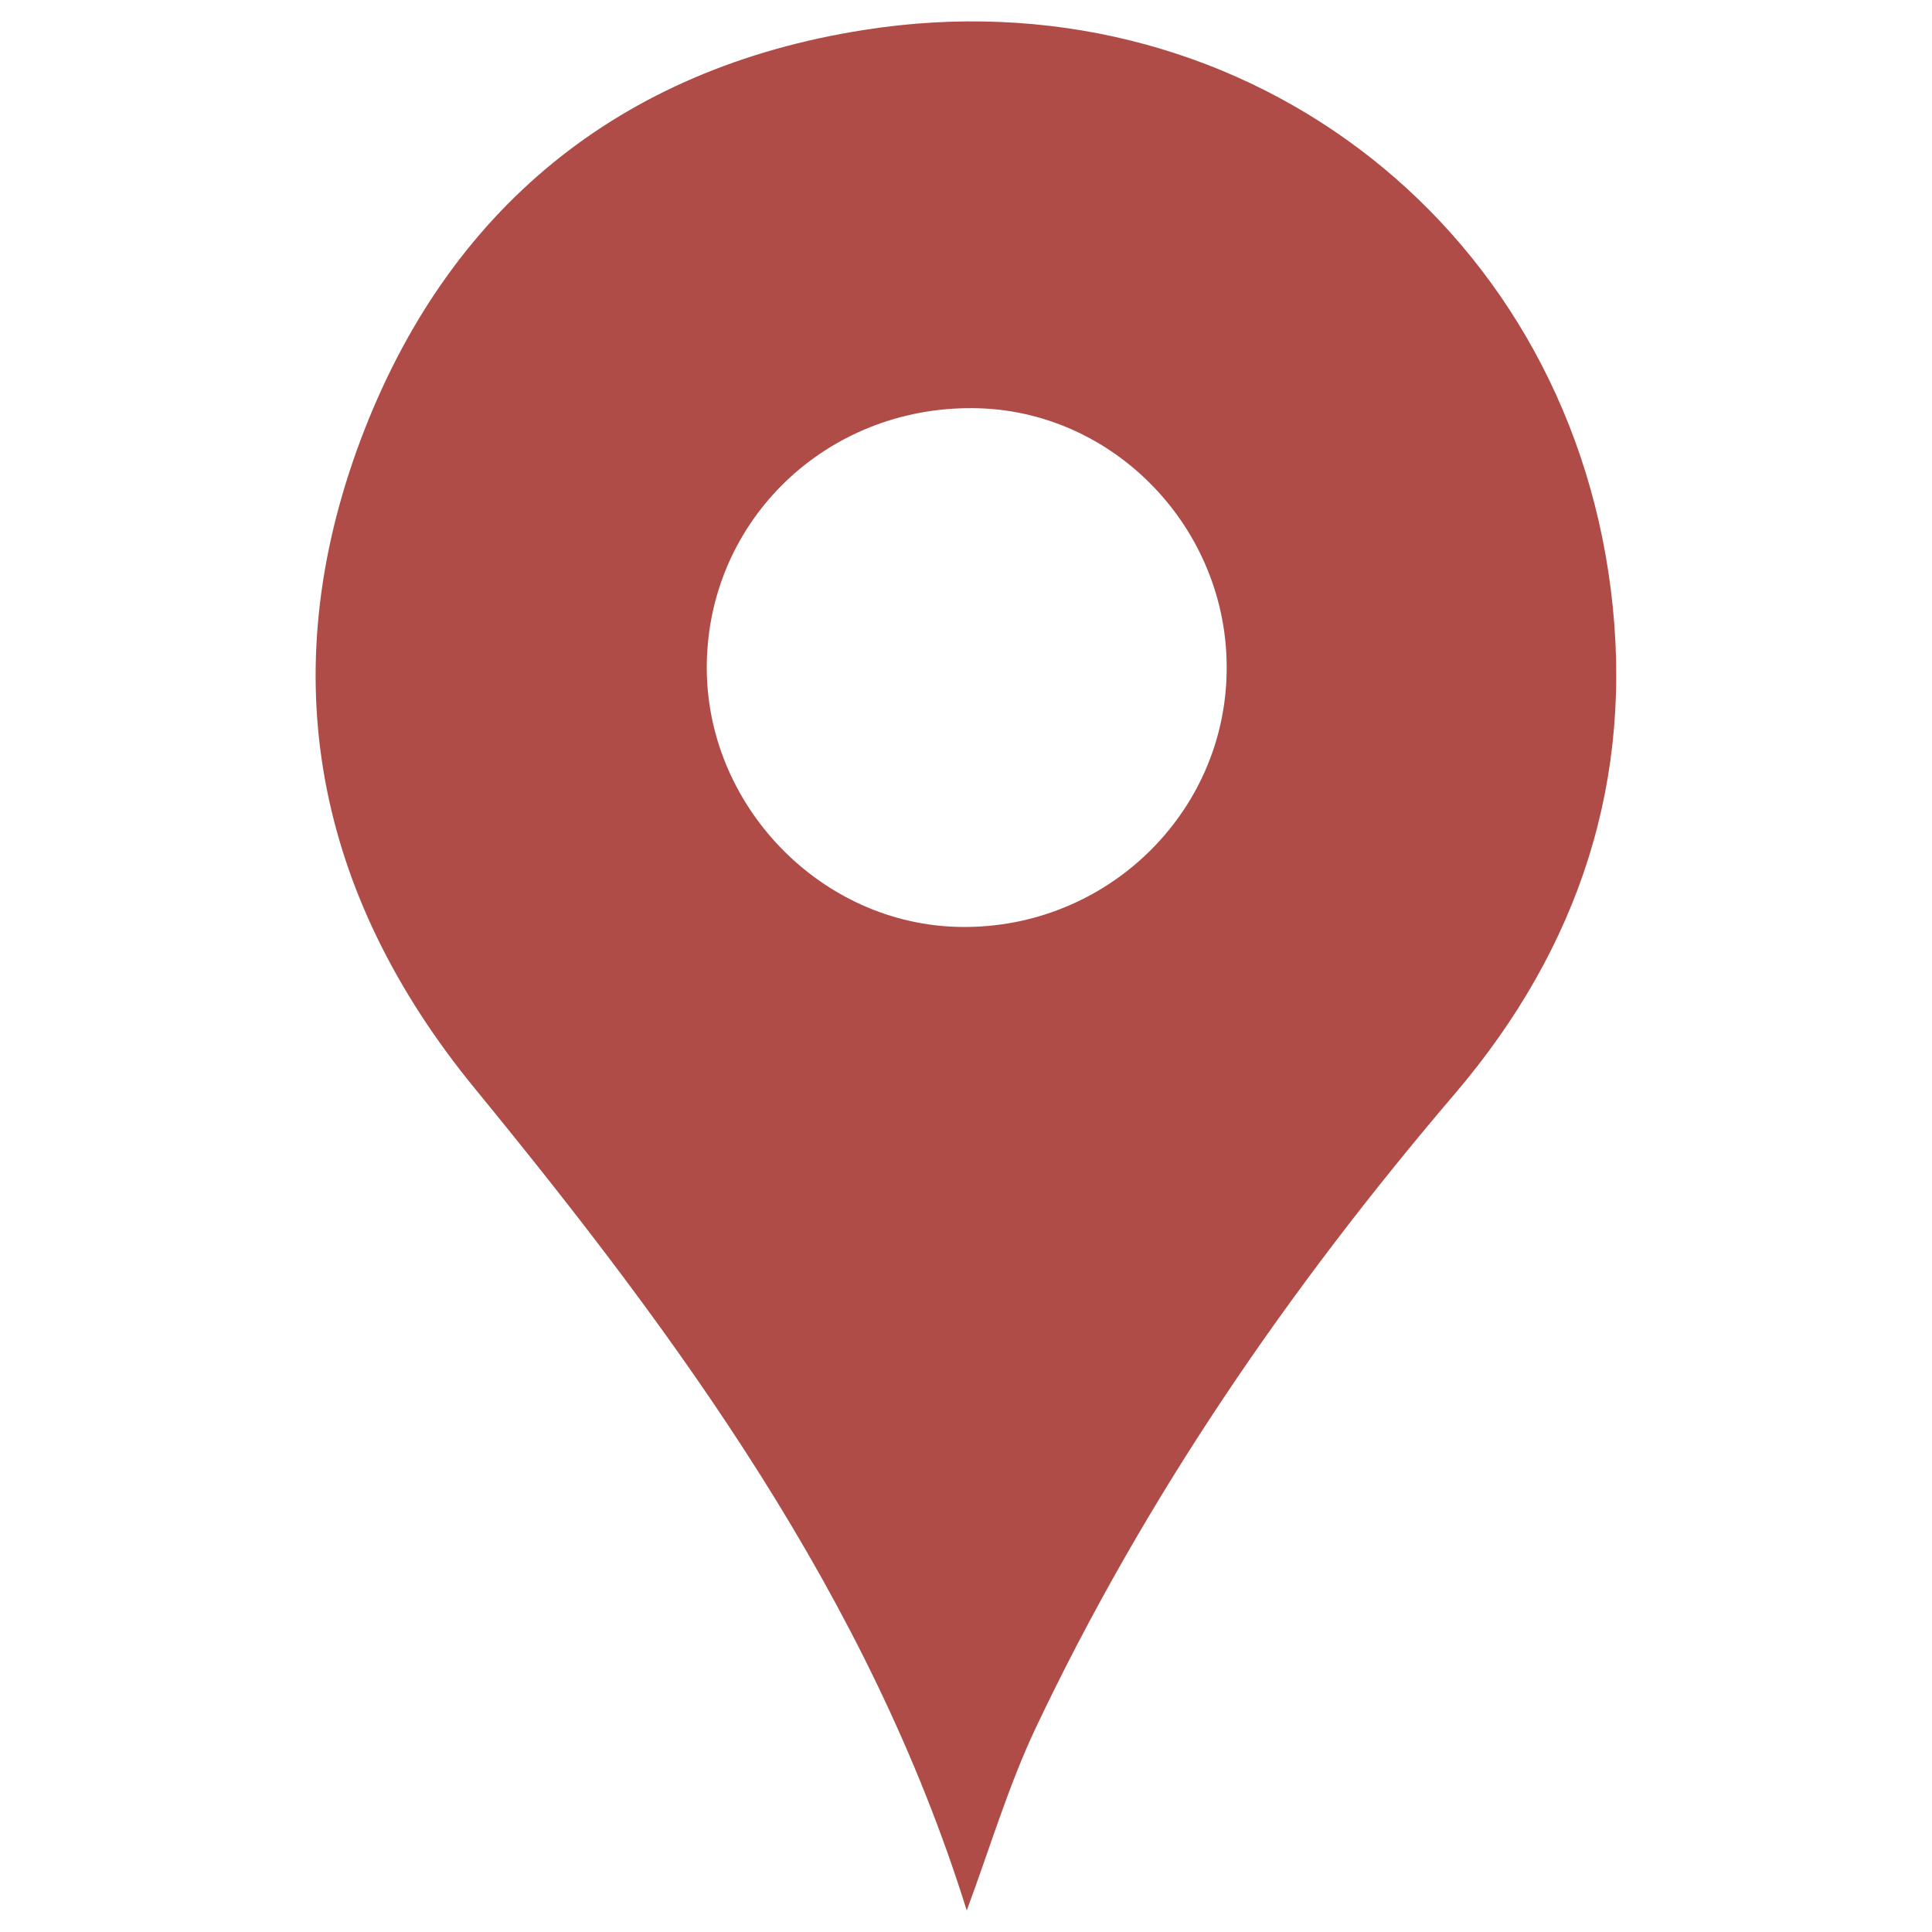 <?xml version="1.0" encoding="UTF-8" standalone="no"?>
<!-- Created with Inkscape (http://www.inkscape.org/) -->

<svg
   width="20"
   height="20"
   viewBox="0 0 5.292 5.292"
   version="1.1"
   id="svg5"
   inkscape:version="1.1.2 (0a00cf5339, 2022-02-04)"
   sodipodi:docname="icon4.svg"
   xmlns:inkscape="http://www.inkscape.org/namespaces/inkscape"
   xmlns:sodipodi="http://sodipodi.sourceforge.net/DTD/sodipodi-0.dtd"
   xmlns="http://www.w3.org/2000/svg"
   xmlns:svg="http://www.w3.org/2000/svg">
  <sodipodi:namedview
     id="namedview7"
     pagecolor="#505050"
     bordercolor="#ffffff"
     borderopacity="1"
     inkscape:pageshadow="0"
     inkscape:pageopacity="0"
     inkscape:pagecheckerboard="1"
     inkscape:document-units="mm"
     showgrid="false"
     units="px"
     width="24px"
     inkscape:zoom="15.086852"
     inkscape:cx="11.234948"
     inkscape:cy="9.5115931"
     inkscape:window-width="1366"
     inkscape:window-height="697"
     inkscape:window-x="0"
     inkscape:window-y="0"
     inkscape:window-maximized="1"
     inkscape:current-layer="layer1" />
  <defs
     id="defs2">
    <clipPath
       clipPathUnits="userSpaceOnUse"
       id="clipPath18">
      <path
         d="M 0,108 H 108 V 0 H 0 Z"
         id="path16" />
    </clipPath>
    <clipPath
       clipPathUnits="userSpaceOnUse"
       id="clipPath18-3">
      <path
         d="M 0,108 H 108 V 0 H 0 Z"
         id="path16-6" />
    </clipPath>
  </defs>
  <g
     inkscape:label="Layer 1"
     inkscape:groupmode="layer"
     id="layer1">
    <path
       d="M 3.36,1.837 C 3.365,1.447 3.049,1.12 2.664,1.118 2.263,1.115 1.942,1.424 1.936,1.818 1.93,2.204 2.249,2.535 2.633,2.539 3.029,2.544 3.356,2.229 3.36,1.837 M 2.648,5.233 C 2.381,4.377 1.862,3.667 1.301,2.982 0.864,2.449 0.747,1.849 0.987,1.207 1.224,0.574 1.696,0.187 2.367,0.082 3.382,-0.078 4.283,0.598 4.412,1.613 4.478,2.132 4.327,2.595 3.985,2.996 3.531,3.528 3.137,4.1 2.837,4.733 2.761,4.894 2.71,5.067 2.648,5.233"
       style="fill:#b04c47;fill-opacity:1;fill-rule:nonzero;stroke:none;stroke-width:0.053"
       id="path22" />
  </g>
</svg>
